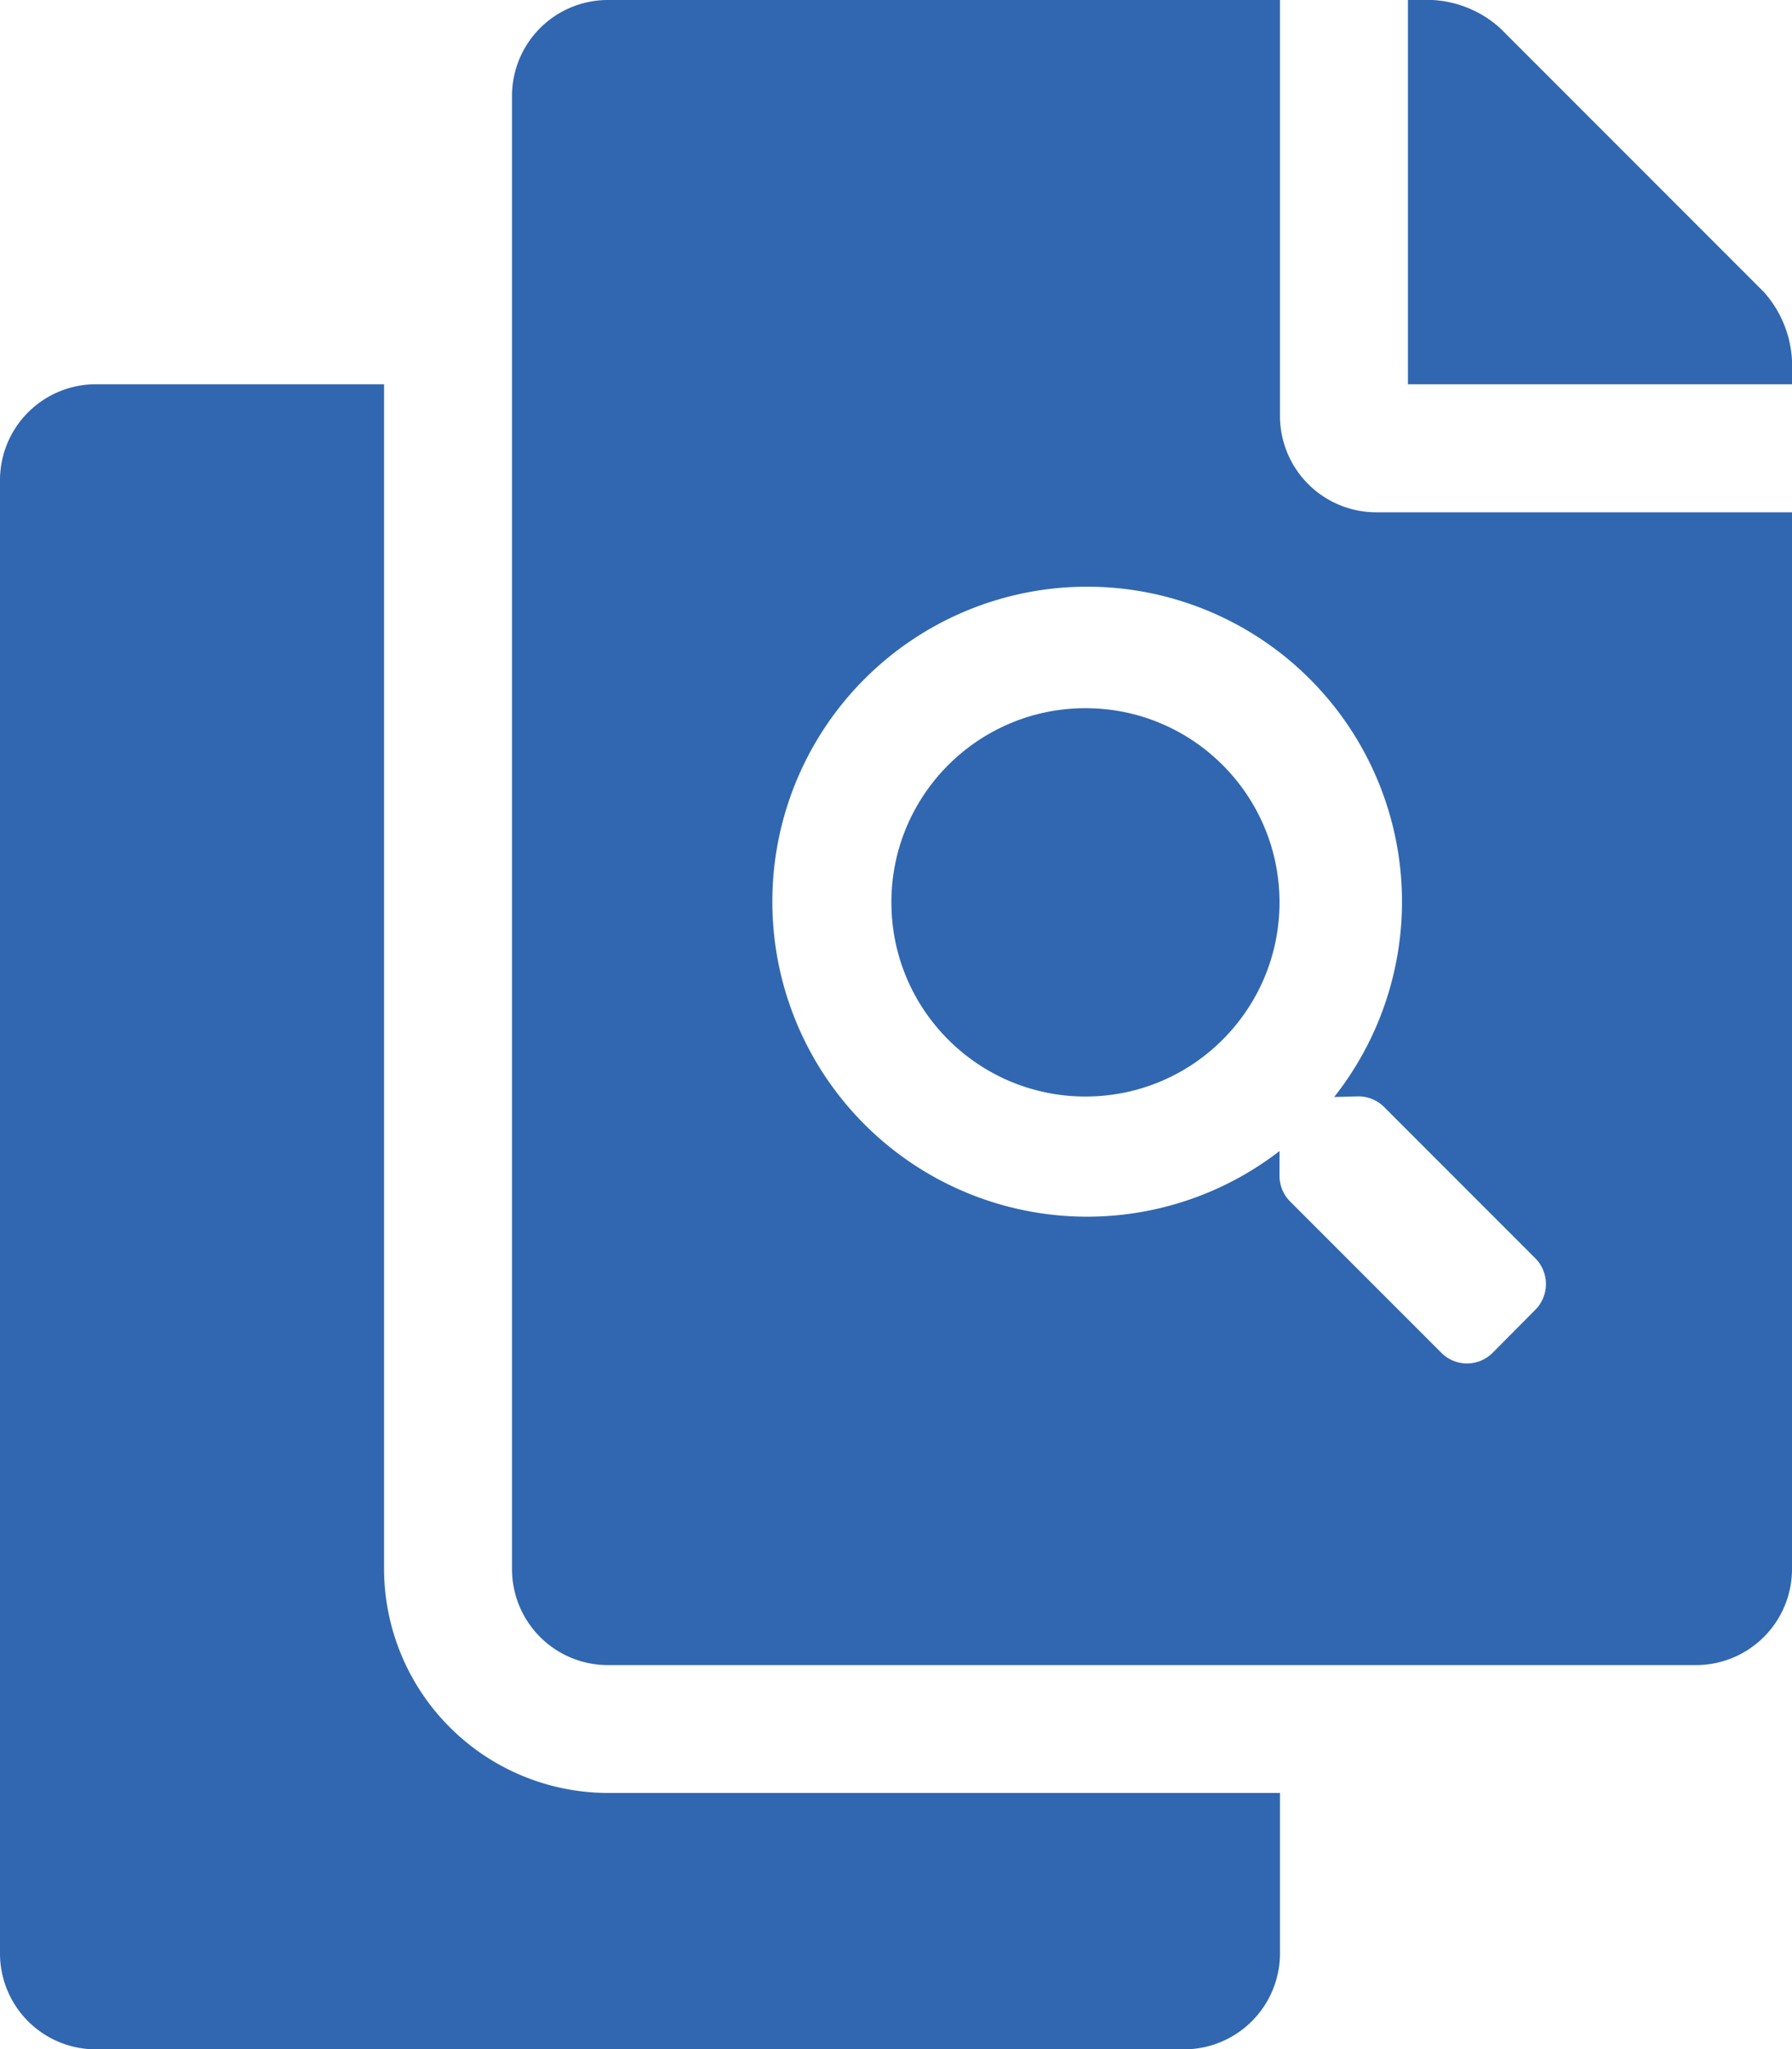<svg xmlns="http://www.w3.org/2000/svg" viewBox="0 0 114.41 130.75"><defs><style>.cls-1{fill:#3067b0;}</style></defs><title>textSearch</title><g id="Layer_2" data-name="Layer 2"><g id="Layer_1-2" data-name="Layer 1"><path class="cls-1" d="M24.52,100.11V24.52H6.13A6.12,6.12,0,0,0,0,30.64v94a6.12,6.12,0,0,0,6.13,6.13H75.59a6.13,6.13,0,0,0,6.13-6.13V114.41H38.82A14.32,14.32,0,0,1,24.52,100.11Z"/><circle class="cls-1" cx="69.3" cy="57.58" r="12.39"/><path class="cls-1" d="M81.72,26.56V0H38.82a6.12,6.12,0,0,0-6.13,6.13v94a6.12,6.12,0,0,0,6.13,6.12h69.46a6.13,6.13,0,0,0,6.13-6.12V32.69H87.85A6.15,6.15,0,0,1,81.72,26.56Zm5,43.4a2.32,2.32,0,0,1,1.65.68l9.65,9.65a2.33,2.33,0,0,1,0,3.29L95.3,86.32a2.31,2.31,0,0,1-3.28,0l-9.65-9.65A2.32,2.32,0,0,1,81.69,75V73.45A20.1,20.1,0,1,1,85.18,70Z"/><path class="cls-1" d="M112.61,18.63,95.77,1.79A7,7,0,0,0,91.44,0H89.89V24.52h24.52V23A7.09,7.09,0,0,0,112.61,18.63Z"/></g></g></svg>